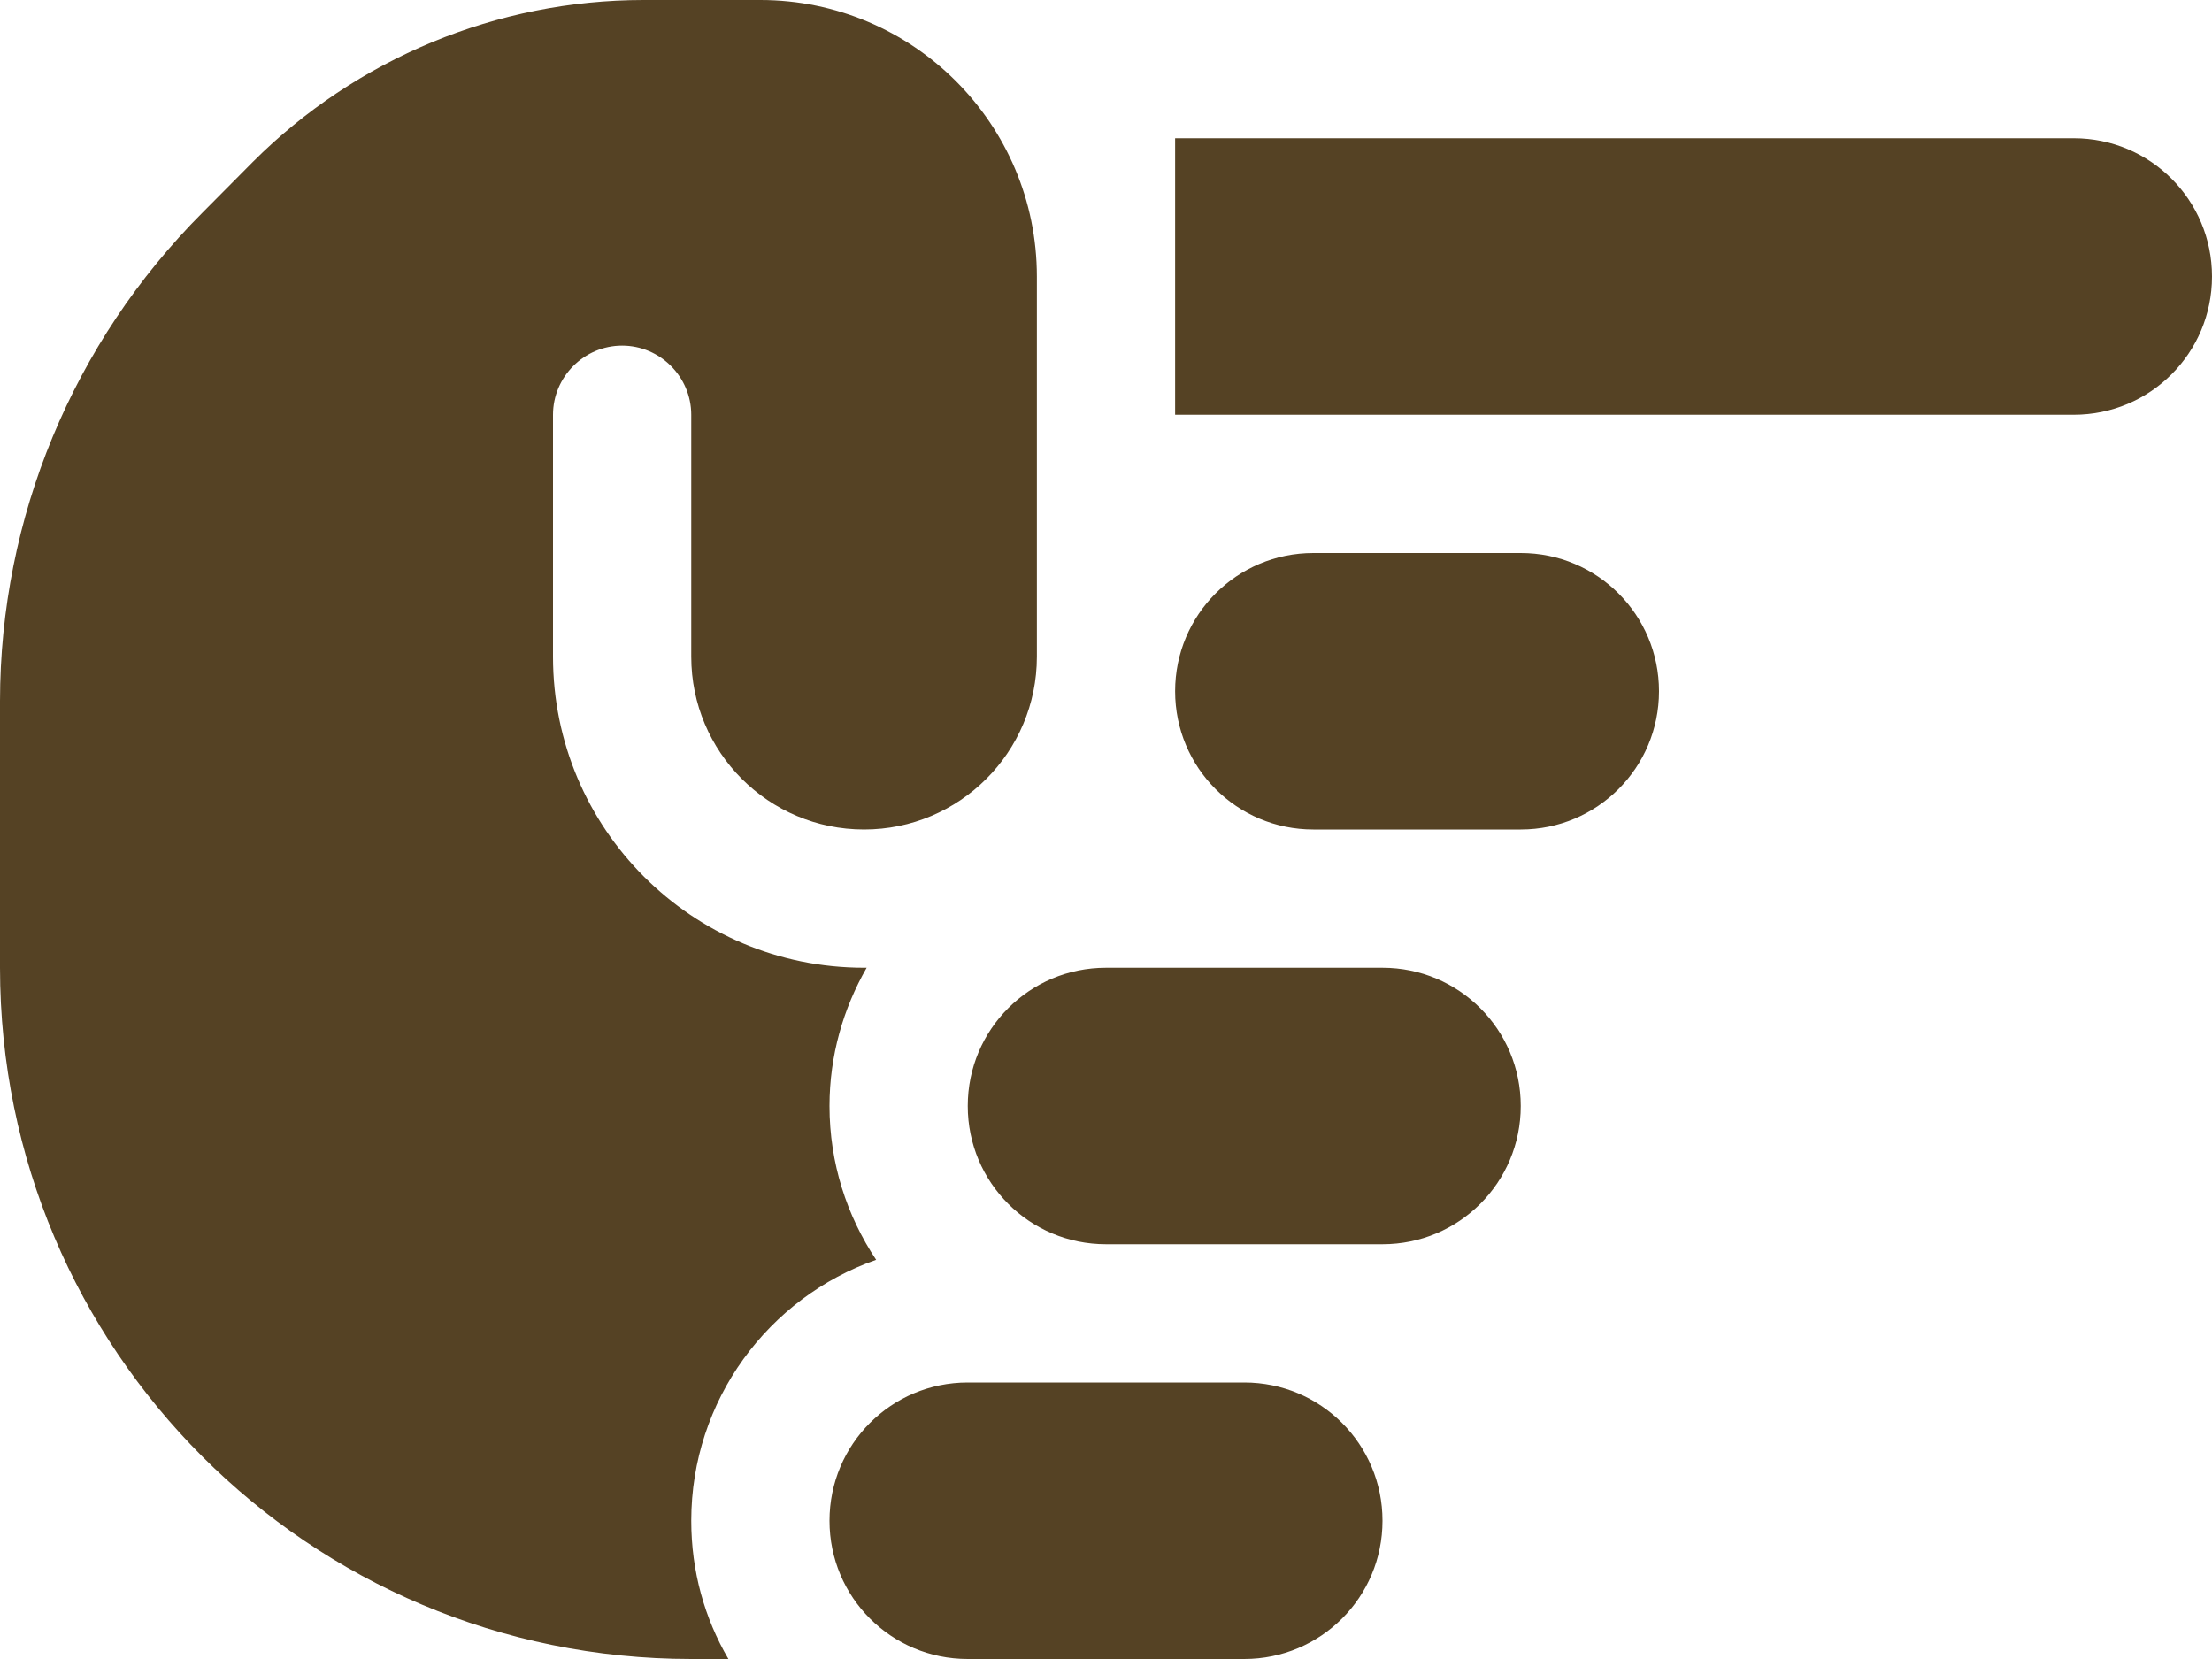 <svg fill="none" height="18" viewBox="0 0 24 18" width="24" xmlns="http://www.w3.org/2000/svg" xmlns:xlink="http://www.w3.org/1999/xlink"><clipPath id="a"><path d="m0 0h18v24h-18z" transform="matrix(0 1 -1 0 24 0)"/></clipPath><g clip-path="url(#a)"><path d="m22.5 1.5c.83 0 1.5.67 1.5 1.5s-.67 1.5-1.5 1.5h-9.75v-3zm-7.5 9c.83 0 1.5.67 1.5 1.5s-.67 1.5-1.5 1.5h-3c-.83 0-1.5-.67-1.5-1.5s.67-1.5 1.5-1.5zm3-3c0 .83-.67 1.5-1.5 1.5h-2.25c-.83 0-1.5-.67-1.5-1.5s.67-1.5 1.5-1.5h2.25c.83 0 1.5.67 1.5 1.5zm-4.5 7.5c.83 0 1.5.67 1.5 1.5s-.67 1.5-1.5 1.5h-3c-.83 0-1.5-.67-1.5-1.5s.67-1.5 1.5-1.5zm-4.125-4.5h.028c-.253.441-.403.952-.403 1.5 0 .619.188 1.191.506 1.669-1.167.408-2.006 1.523-2.006 2.831 0 .548.145 1.059.403 1.5h-.403c-4.144 0-7.5-3.356-7.5-7.5l0-2.892c0-1.988.792-3.895 2.198-5.302l.544-.548c1.125-1.125 2.653-1.758 4.242-1.758l1.266 0c1.655 0 3 1.345 3 3v4.125c0 1.036-.839 1.875-1.875 1.875-1.036 0-1.875-.839-1.875-1.875v-2.625c0-.412-.338-.75-.75-.75s-.75.338-.75.75v2.625c0 1.866 1.509 3.375 3.375 3.375z" fill="#554224"/></g></svg>